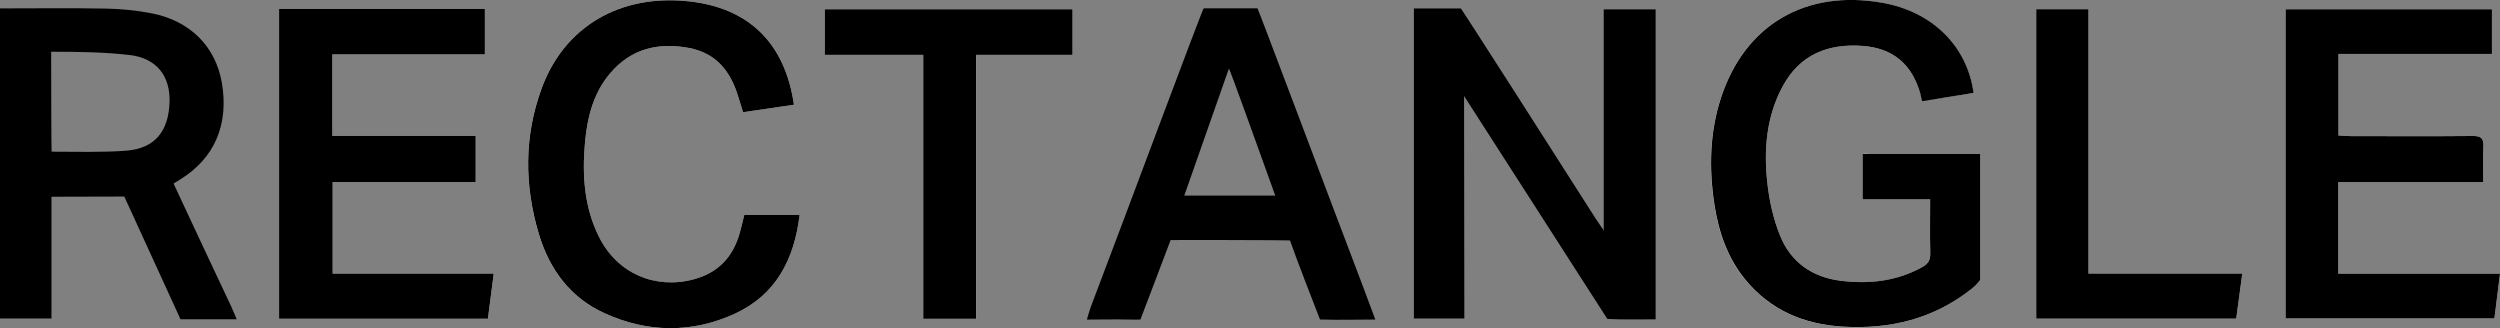 <?xml version="1.0" encoding="UTF-8"?><svg id="_レイヤー_2" xmlns="http://www.w3.org/2000/svg" viewBox="0 0 380.72 49.98"><rect x="0" y="0" width="380.72" height="49.98" fill="#808080" stroke="none"/><defs><style>.cls-1{fill:#000;}.cls-1,.cls-2{stroke-width:0px;}.cls-2{fill:#fff;}</style></defs><g id="_レイヤー_1-2"><g id="XOkHqx"><path class="cls-2" d="M300.53,14.16c-.95-7.15-6.3-12.38-13.86-13.72-11.69-2.08-20.95,3.32-24.6,14.45-1.74,5.32-1.84,10.81-1,16.3.63,4.16,1.98,8.09,4.7,11.4,3.83,4.67,8.91,6.8,14.83,7.16,7.24.44,13.89-1.2,19.64-5.76.63-.5,1.19-1.52,1.21-2.31.1-5.55.03-11.1.08-16.66,0-1.1-.24-1.58-1.46-1.57-5.11.06-10.22-.01-15.32,0-.37,0-.73-.06-1.1,0v6.91h10.29c0,2.86-.05,5.52.02,8.18.03,1.03-.32,1.62-1.2,2.12-3.9,2.19-8.08,2.64-12.42,2.1-4.3-.53-7.57-2.79-9.21-6.76-1.06-2.56-1.69-5.4-1.99-8.17-.56-5.07-.14-10.11,2.36-14.72,2.61-4.81,6.9-6.5,12.15-6.12,4.65.34,7.54,2.83,8.8,7.31.11.39.85.91,1.24.87,2.25-.25,4.49-.65,6.83-1.01ZM42.5,1.35v47.19h31.8c.29-2.26.57-4.43.89-6.87h-24.53v-13.95h21.78v-7.03h-21.83v-12.41h23.23V1.35h-31.34ZM379.49,1.41h-31.42v47.08h31.8c.28-2.27.55-4.4.85-6.81h-24.63v-13.95h22.08c0-1.98-.07-3.7.02-5.41.07-1.25-.36-1.62-1.6-1.61-6.16.06-12.33.03-18.49.02-.64,0-1.29-.06-1.98-.09v-12.43h23.37V1.41ZM113.35,32.72c-.26,1.01-.46,1.94-.72,2.84-1.03,3.59-3.27,5.97-6.93,6.96-5.95,1.61-11.68-.88-14.45-6.39-2.3-4.57-2.61-9.47-2.16-14.45.34-3.81,1.26-7.46,3.79-10.47,3.17-3.77,7.3-4.79,12.02-3.91,4.16.78,6.35,3.55,7.51,7.38.24.78.48,1.55.75,2.41,2.67-.39,5.22-.77,7.75-1.14-1.38-9.44-6.9-14.77-16.04-15.75-10.44-1.11-18.91,3.83-22.37,13.2-2.71,7.33-2.67,14.81-.45,22.23,1.6,5.37,4.76,9.69,10,12.07,6.57,2.98,13.29,3.07,19.83.08,6.29-2.88,9.06-8.28,9.88-15.06h-8.42ZM148.66,48.55V8.36h14.69V1.41h-37.71v6.95h14.97v40.19h8.06ZM318.05,41.67V1.4h-7.96v47.14h30.46c.31-2.3.6-4.51.92-6.86h-23.42Z"/><path class="cls-1" d="M215.32,48.5V1.29h7.15c.08,0,13.97,21.68,20.43,31.84.34.54.72,1.05,1.33,1.96V1.43h7.9v47.2c-2.34,0-5.04.06-7.35-.06-.02-.02-21.82-33.95-21.82-33.95,0,11.01.04,22.73.04,33.88h-7.7Z"/><path class="cls-1" d="M300.53,14.16c-2.34.36-5.52.88-7.81,1.25,0,0-.16-.72-.27-1.11-1.26-4.49-4.15-6.97-8.8-7.31-5.25-.38-9.54,1.31-12.15,6.12-2.5,4.61-2.92,9.65-2.36,14.72.3,2.77.93,5.6,1.99,8.17,1.64,3.97,4.9,6.23,9.21,6.76,4.33.53,8.52.08,12.42-2.1.88-.49,1.23-1.09,1.2-2.12-.07-2.65-.02-5.31-.02-8.18h-10.29v-6.91h17.89v19.18s-.65.85-1.28,1.35c-5.75,4.56-12.4,6.2-19.64,5.76-5.92-.36-11-2.49-14.83-7.16-2.72-3.32-4.06-7.24-4.7-11.4-.84-5.49-.74-10.98,1-16.3,3.65-11.13,12.91-16.53,24.6-14.45,7.56,1.34,12.91,6.58,13.86,13.72Z"/><path class="cls-1" d="M0,1.28c5.48,0,10.85-.07,16.22.03,2.31.05,4.66.28,6.93.73,5.84,1.16,9.67,5.05,10.63,10.54,1.11,6.39-1.13,11.52-6.29,14.72-.99.61-1.06.64-1.05.67,3.13,6.71,5.98,12.81,8.71,18.57.28.59.52,1.2.9,2.08h-8.56s-8.55-18.69-8.56-18.69c-1.06,0-9.89.03-11.09.03v18.54H0V1.28ZM7.79,7.89c0,5.1.03,15.21.07,15.21,3.49,0,7.96.13,11.43-.16,4.27-.35,6.37-2.9,6.53-7.36.14-3.97-1.95-6.72-6.06-7.2-3.88-.45-7.83-.5-11.97-.5Z"/><path class="cls-1" d="M42.5,1.35h31.34v6.93h-23.23v12.41h21.83v7.03h-21.78v13.95h24.53c-.32,2.44-.6,4.61-.89,6.87h-31.8V1.35Z"/><path class="cls-1" d="M379.49,1.41v6.8h-23.37v12.43c.69.03,1.33.09,1.98.09,6.16,0,12.33.04,18.49-.02,1.25-.01,1.67.37,1.6,1.61-.09,1.71-.02,3.42-.02,5.41h-22.08v13.95h24.63c-.3,2.41-.57,4.54-.85,6.81h-31.8V1.41h31.42Z"/><path class="cls-1" d="M113.35,32.72h8.42c-.82,6.78-3.6,12.18-9.88,15.06-6.54,2.99-13.27,2.9-19.83-.08-5.24-2.38-8.39-6.7-10-12.07-2.22-7.42-2.26-14.9.45-22.23C85.97,4.03,94.43-.91,104.87.2c9.14.98,14.66,6.31,16.04,15.75-2.54.37-5.08.75-7.75,1.14-.27-.86-.52-1.63-.75-2.41-1.16-3.83-3.35-6.6-7.51-7.38-4.72-.88-8.85.14-12.02,3.91-2.53,3.01-3.45,6.66-3.79,10.47-.45,4.98-.14,9.88,2.16,14.45,2.77,5.5,8.5,8,14.45,6.39,3.66-.99,5.9-3.37,6.93-6.96.26-.91.47-1.83.72-2.84Z"/><path class="cls-1" d="M209.46,48.66c-2.87,0-5.46.09-8.05,0-.34-.01-.39,0-.39,0-1.23-3.21-3.44-8.81-4.57-12.05,0-.04-18.22-.09-18.18-.05-1.25,3.24-3.4,9.03-4.6,12.11,0-.04-.27.03-1.25,0-2.22-.06-6.23,0-6.9,0,.23-.73.36-1.31.56-1.84,5.6-14.71,17.06-45.56,17.23-45.56h8.19c.08,0,10.83,28.62,16,42.19.62,1.64,1.23,3.31,1.95,5.22ZM187.14,10.46c-2.21,6.21-4.53,12.98-6.79,19.33h13.86c-2.31-6.4-6.94-19.35-7.06-19.33Z"/><path class="cls-1" d="M148.66,48.55h-8.06V8.36h-14.97V1.41h37.71v6.95h-14.69v40.19Z"/><path class="cls-1" d="M318.05,41.67h23.42c-.31,2.35-.61,4.56-.92,6.86h-30.46V1.4h7.96v40.27Z"/></g></g></svg>